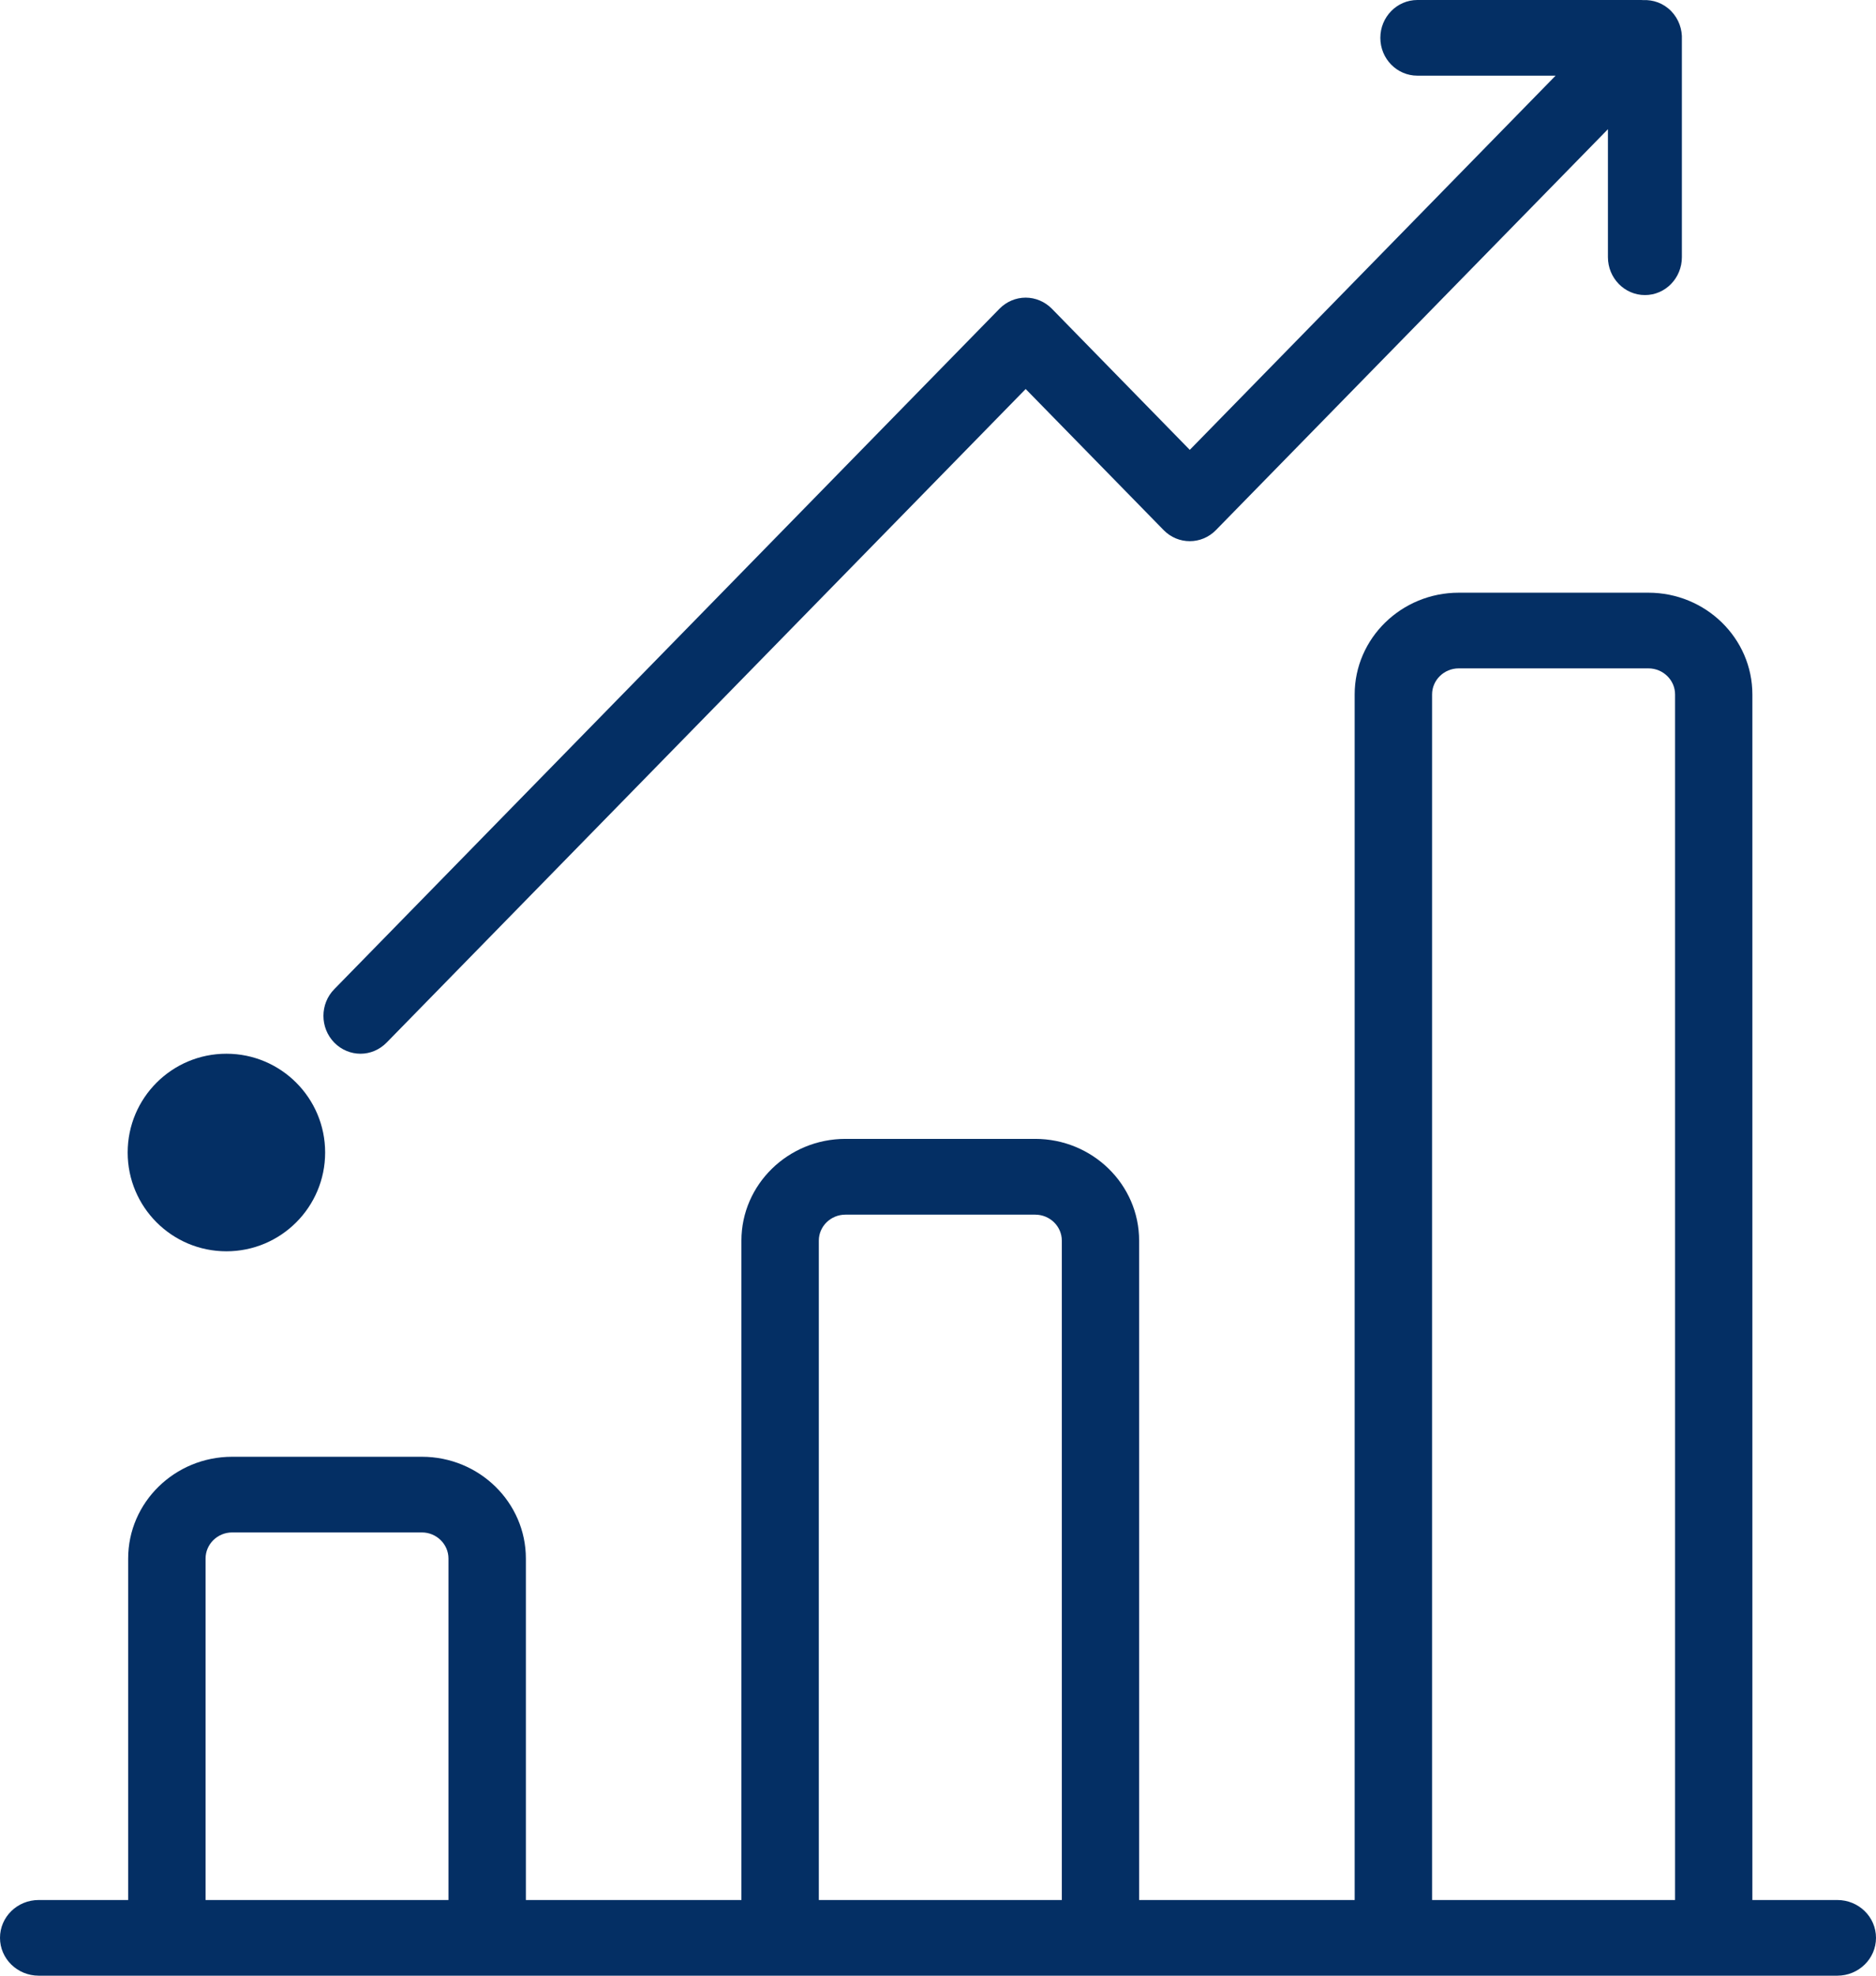 <?xml version="1.0" encoding="UTF-8"?>
<svg width="19px" height="20px" viewBox="0 0 19 20" version="1.1" xmlns="http://www.w3.org/2000/svg" xmlns:xlink="http://www.w3.org/1999/xlink">
    <!-- Generator: Sketch 51.3 (57544) - http://www.bohemiancoding.com/sketch -->
    <title>bar-chart</title>
    <desc>Created with Sketch.</desc>
    <defs></defs>
    <g id="Page-1" stroke="none" stroke-width="1" fill="none" fill-rule="evenodd">
        <g id="M3India_TopPage_5" transform="translate(-112, -861)" fill="#042F64" fill-rule="nonzero">
            <g id="Group-6" transform="translate(112, 860)">
                <g id="bar-chart" transform="translate(0, 1)">
                    <path d="M18.608,19.234 L17.748,19.234 L17.748,7.03 C17.748,6.462 17.276,6 16.695,6 L14.774,6 C14.193,6 13.72,6.462 13.72,7.03 L13.72,19.234 L11.537,19.234 L11.537,12.559 C11.537,11.991 11.065,11.529 10.484,11.529 L8.563,11.529 C7.982,11.529 7.509,11.991 7.509,12.559 L7.509,19.234 L5.326,19.234 L5.326,15.777 C5.326,15.209 4.854,14.747 4.273,14.747 L2.351,14.747 C1.77,14.747 1.298,15.209 1.298,15.777 L1.298,19.234 L0.392,19.234 C0.175,19.234 0,19.405 0,19.617 C0,19.828 0.175,20 0.392,20 L18.608,20 C18.825,20 19,19.828 19,19.617 C19,19.405 18.825,19.234 18.608,19.234 Z M4.542,19.234 L2.082,19.234 L2.082,15.777 C2.082,15.632 2.203,15.513 2.351,15.513 L4.273,15.513 C4.421,15.513 4.542,15.632 4.542,15.777 L4.542,19.234 Z M10.754,19.234 L8.293,19.234 L8.293,12.559 C8.293,12.414 8.414,12.296 8.562,12.296 L10.484,12.296 C10.633,12.296 10.754,12.414 10.754,12.559 L10.754,19.234 Z M16.965,19.234 L14.504,19.234 L14.504,7.03 C14.504,6.885 14.625,6.766 14.774,6.766 L16.695,6.766 C16.844,6.766 16.965,6.885 16.965,7.03 L16.965,19.234 Z" id="Shape"></path>
                    <path d="M17.034,0.403 C17.039,0.298 17.003,0.192 16.925,0.112 C16.847,0.032 16.743,-0.004 16.64,0.001 C16.634,0.001 16.628,0 16.622,0 L14.355,0 C14.148,0 13.98,0.172 13.98,0.383 C13.98,0.595 14.148,0.766 14.355,0.766 L15.755,0.766 L12.05,4.554 L10.653,3.125 C10.583,3.054 10.487,3.013 10.388,3.013 C10.288,3.013 10.193,3.054 10.123,3.125 L3.386,10.013 C3.239,10.162 3.239,10.405 3.386,10.555 C3.459,10.629 3.555,10.667 3.651,10.667 C3.747,10.667 3.842,10.629 3.916,10.554 L10.388,3.938 L11.785,5.366 C11.931,5.516 12.169,5.516 12.315,5.366 L16.285,1.308 L16.285,2.603 C16.285,2.815 16.453,2.987 16.66,2.987 C16.867,2.987 17.034,2.815 17.034,2.603 L17.034,0.421 C17.034,0.415 17.034,0.409 17.034,0.403 Z" id="Shape"></path>
                    <ellipse id="Oval" cx="2.293" cy="11.667" rx="1" ry="1"></ellipse>
                </g>
            </g>
        </g>
    </g>
</svg>